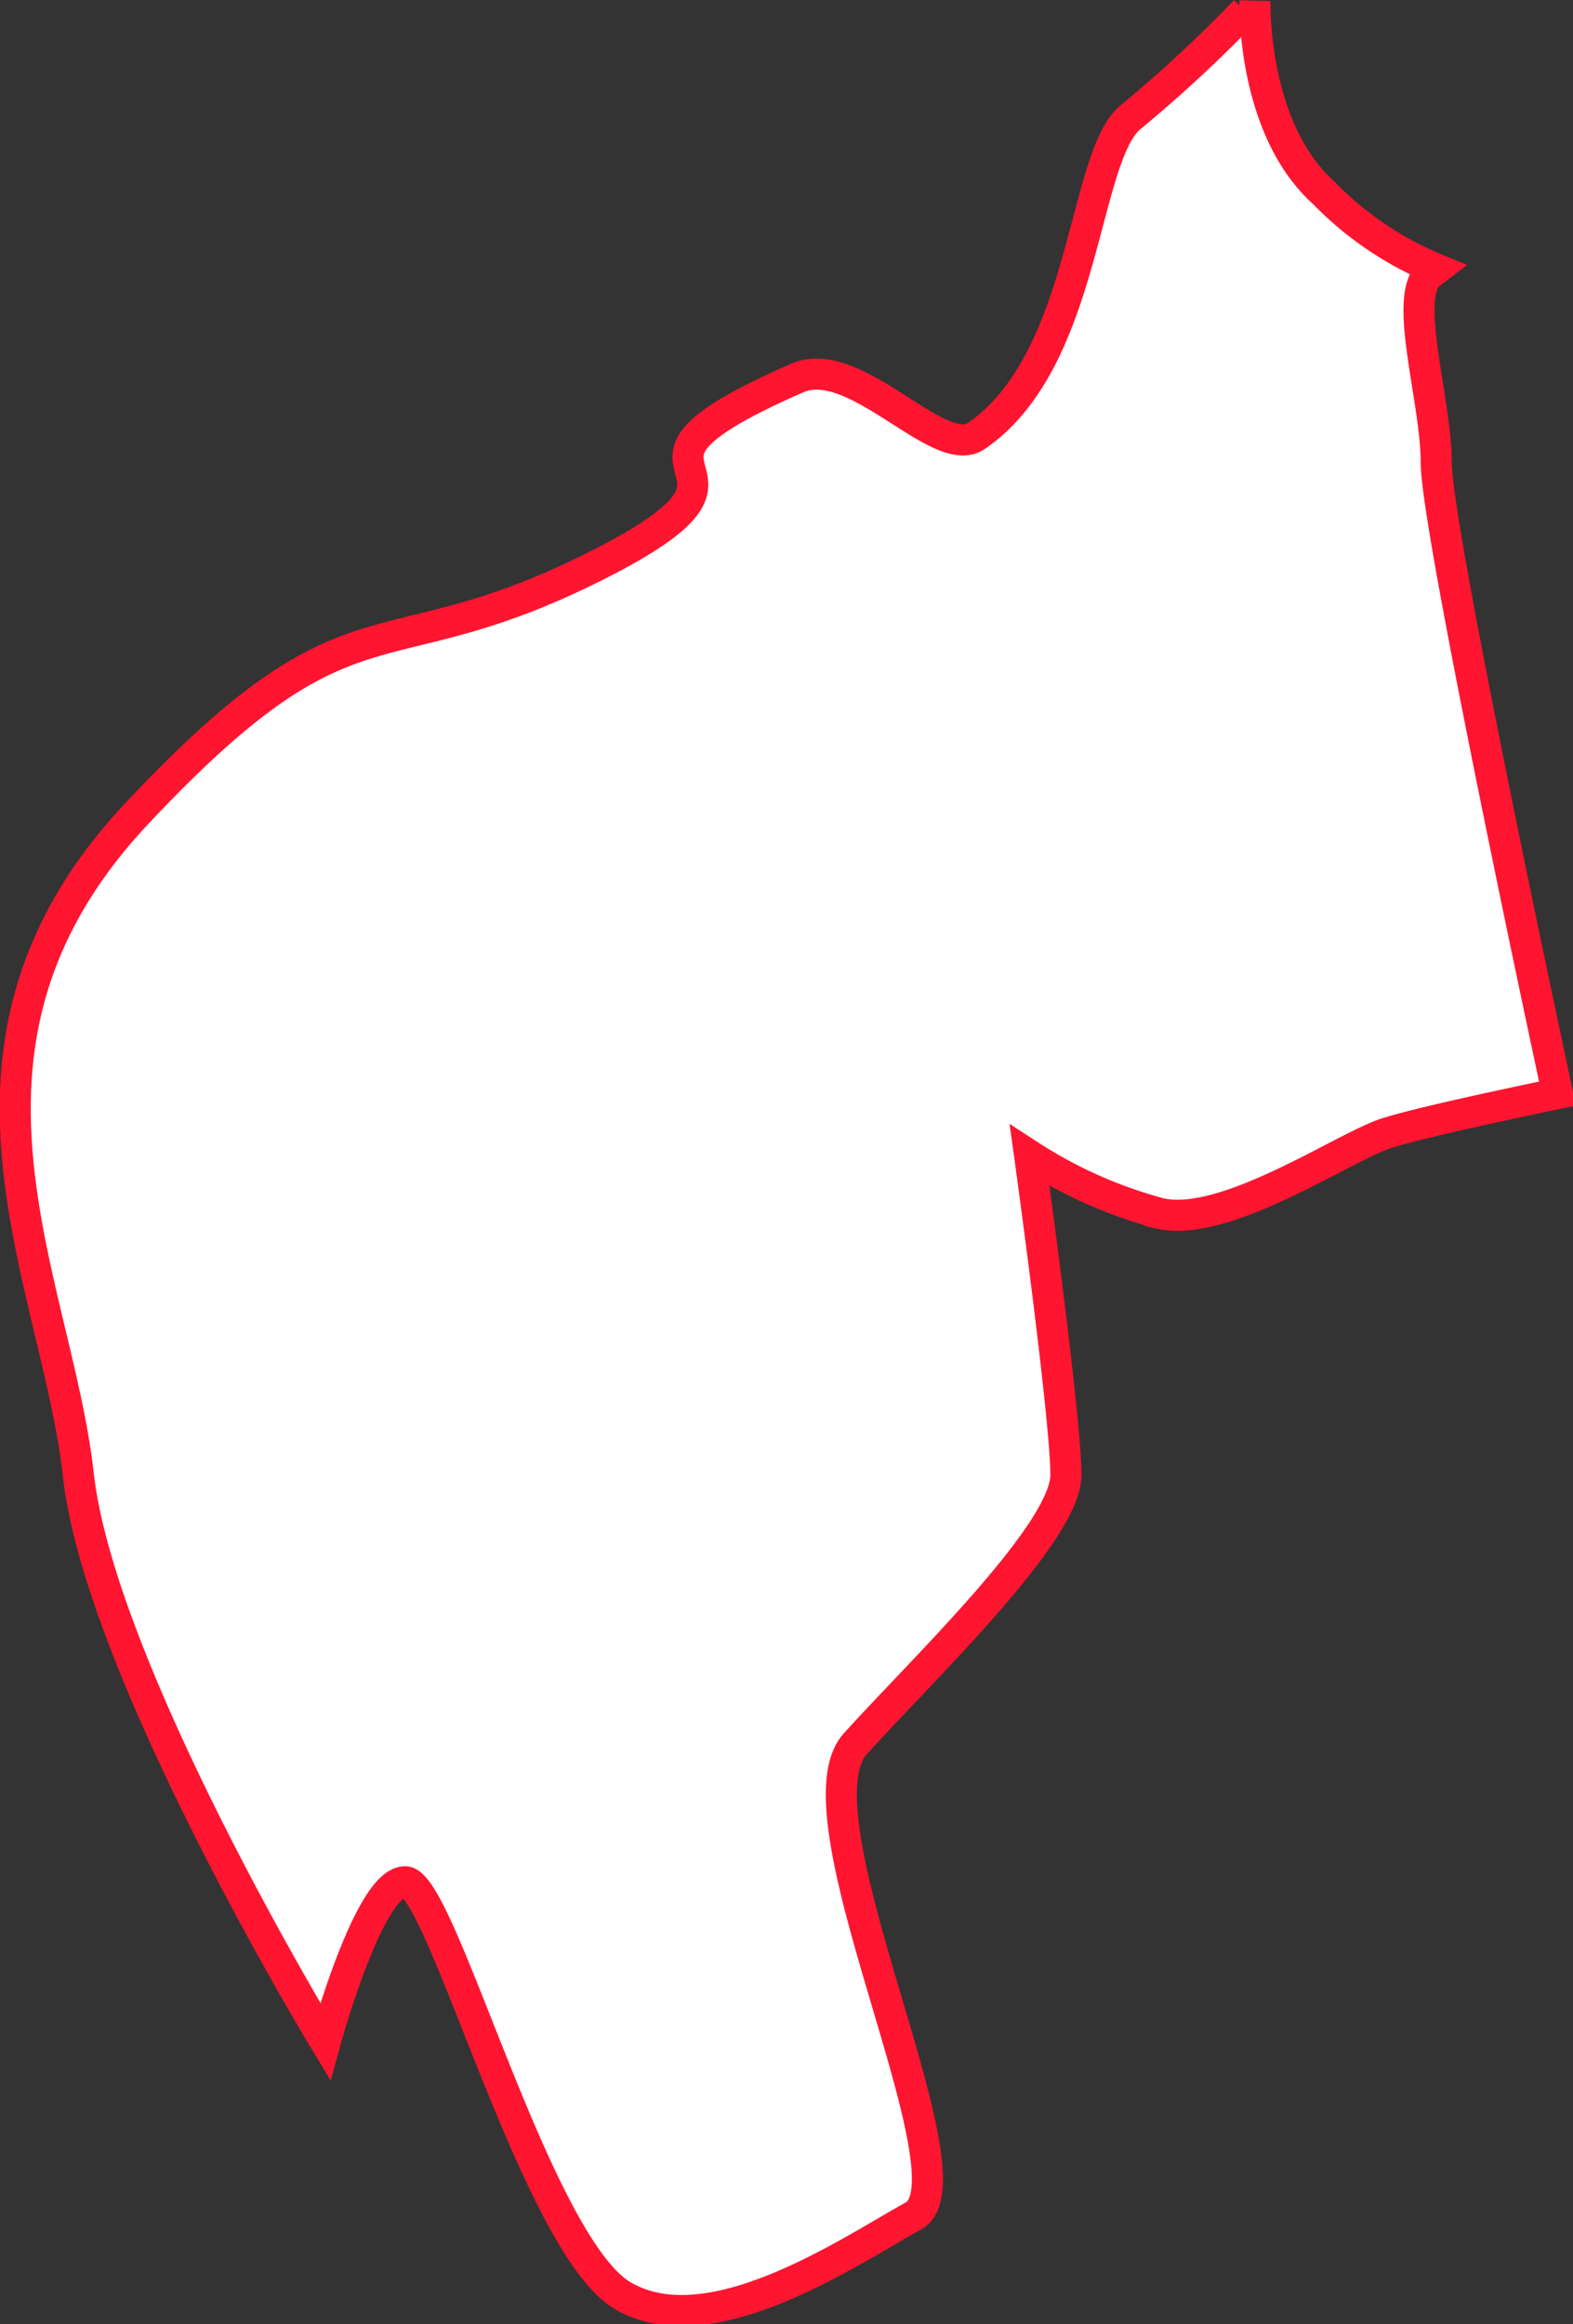 <svg xmlns="http://www.w3.org/2000/svg" width="50.663" height="74.823" viewBox="0 0 50.663 74.823">
  <rect x="0" y="0" width="50.663" height="74.823" fill="#333333" stroke="none"/>
  <path id="Path_28229" data-name="Path 28229" d="M1987.348,1165.98s-.127,4.077,2.212,6.182a10.757,10.757,0,0,0,3.625,2.456l-.31.238c-.694.952.31,4.04.31,6,0,2.183,3.906,20.307,3.906,20.307-1.84.383-4.63.983-5.543,1.288-1.4.467-5.145,3.04-7.25,2.573a14.69,14.69,0,0,1-4.21-1.871s1.169,8.42,1.169,10.29-4.677,6.314-6.782,8.653,3.976,14.032,1.871,15.2-6.548,4.209-9.354,2.572-5.847-13.33-7.016-13.33-2.573,5.145-2.573,5.145-7.25-11.927-7.952-18.242-5.146-13.8,1.871-21.282,7.718-4.444,14.734-7.952-.936-2.807,6.549-6.081c1.871-.818,4.566,2.684,5.761,1.87,3.585-2.445,3.418-9.061,5-10.289a43.7,43.7,0,0,0,3.666-3.4" transform="translate(-1946.927 -1165.956)" fill="#fff" stroke="#ff1530" stroke-width="1"/>
</svg>

